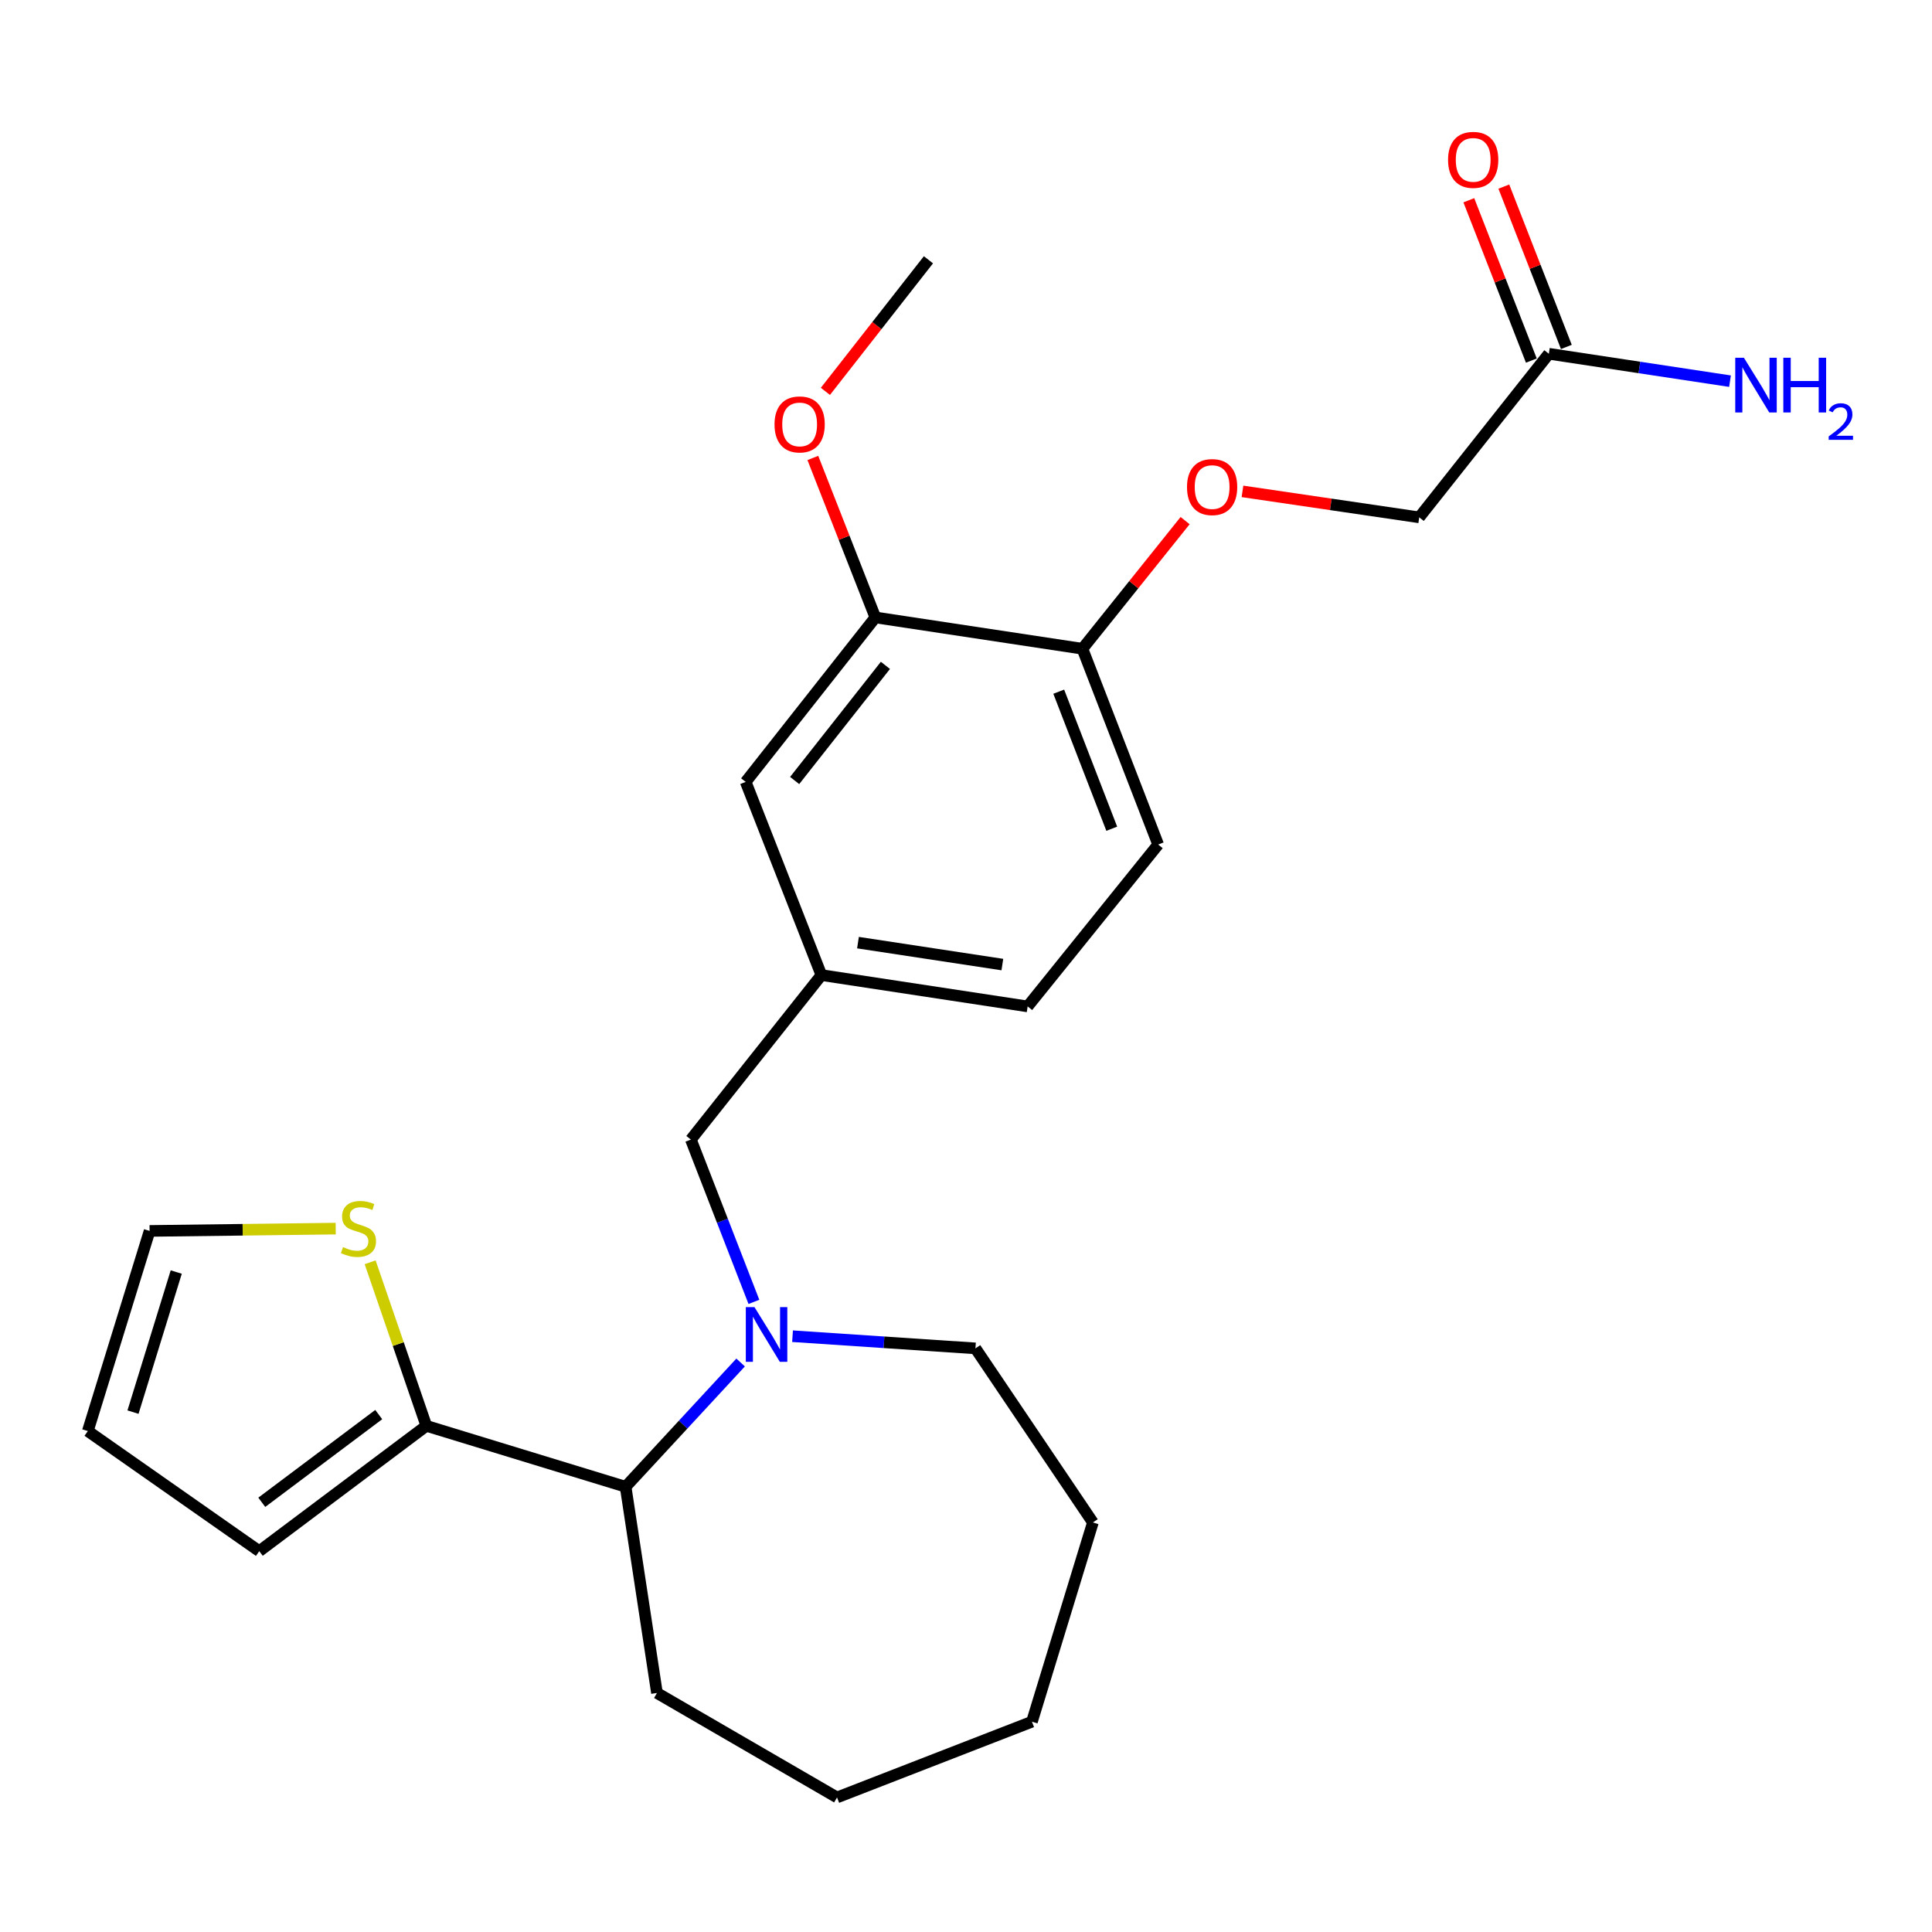 <?xml version='1.0' encoding='iso-8859-1'?>
<svg version='1.1' baseProfile='full'
              xmlns='http://www.w3.org/2000/svg'
                      xmlns:rdkit='http://www.rdkit.org/xml'
                      xmlns:xlink='http://www.w3.org/1999/xlink'
                  xml:space='preserve'
width='1000px' height='1000px' viewBox='0 0 1000 1000'>
<!-- END OF HEADER -->
<rect style='opacity:1.0;fill:#FFFFFF;stroke:none' width='1000' height='1000' x='0' y='0'> </rect>
<path class='bond-1' d='M 383.346,705.228 L 353.584,737.389' style='fill:none;fill-rule:evenodd;stroke:#0000FF;stroke-width:6px;stroke-linecap:butt;stroke-linejoin:miter;stroke-opacity:1' />
<path class='bond-1' d='M 353.584,737.389 L 323.821,769.55' style='fill:none;fill-rule:evenodd;stroke:#000000;stroke-width:6px;stroke-linecap:butt;stroke-linejoin:miter;stroke-opacity:1' />
<path class='bond-3' d='M 390.222,673.855 L 373.908,631.844' style='fill:none;fill-rule:evenodd;stroke:#0000FF;stroke-width:6px;stroke-linecap:butt;stroke-linejoin:miter;stroke-opacity:1' />
<path class='bond-3' d='M 373.908,631.844 L 357.595,589.834' style='fill:none;fill-rule:evenodd;stroke:#000000;stroke-width:6px;stroke-linecap:butt;stroke-linejoin:miter;stroke-opacity:1' />
<path class='bond-18' d='M 410.22,691.616 L 457.555,694.767' style='fill:none;fill-rule:evenodd;stroke:#0000FF;stroke-width:6px;stroke-linecap:butt;stroke-linejoin:miter;stroke-opacity:1' />
<path class='bond-18' d='M 457.555,694.767 L 504.889,697.919' style='fill:none;fill-rule:evenodd;stroke:#000000;stroke-width:6px;stroke-linecap:butt;stroke-linejoin:miter;stroke-opacity:1' />
<path class='bond-0' d='M 220.675,738.014 L 323.821,769.55' style='fill:none;fill-rule:evenodd;stroke:#000000;stroke-width:6px;stroke-linecap:butt;stroke-linejoin:miter;stroke-opacity:1' />
<path class='bond-2' d='M 220.675,738.014 L 206.129,695.686' style='fill:none;fill-rule:evenodd;stroke:#000000;stroke-width:6px;stroke-linecap:butt;stroke-linejoin:miter;stroke-opacity:1' />
<path class='bond-2' d='M 206.129,695.686 L 191.583,653.359' style='fill:none;fill-rule:evenodd;stroke:#CCCC00;stroke-width:6px;stroke-linecap:butt;stroke-linejoin:miter;stroke-opacity:1' />
<path class='bond-7' d='M 220.675,738.014 L 134.194,802.88' style='fill:none;fill-rule:evenodd;stroke:#000000;stroke-width:6px;stroke-linecap:butt;stroke-linejoin:miter;stroke-opacity:1' />
<path class='bond-7' d='M 196.031,732.182 L 135.494,777.588' style='fill:none;fill-rule:evenodd;stroke:#000000;stroke-width:6px;stroke-linecap:butt;stroke-linejoin:miter;stroke-opacity:1' />
<path class='bond-20' d='M 323.821,769.55 L 340.043,876.284' style='fill:none;fill-rule:evenodd;stroke:#000000;stroke-width:6px;stroke-linecap:butt;stroke-linejoin:miter;stroke-opacity:1' />
<path class='bond-11' d='M 173.758,635.923 L 125.596,636.525' style='fill:none;fill-rule:evenodd;stroke:#CCCC00;stroke-width:6px;stroke-linecap:butt;stroke-linejoin:miter;stroke-opacity:1' />
<path class='bond-11' d='M 125.596,636.525 L 77.434,637.127' style='fill:none;fill-rule:evenodd;stroke:#000000;stroke-width:6px;stroke-linecap:butt;stroke-linejoin:miter;stroke-opacity:1' />
<path class='bond-10' d='M 357.595,589.834 L 425.152,504.703' style='fill:none;fill-rule:evenodd;stroke:#000000;stroke-width:6px;stroke-linecap:butt;stroke-linejoin:miter;stroke-opacity:1' />
<path class='bond-4' d='M 453.078,319.583 L 385.964,404.713' style='fill:none;fill-rule:evenodd;stroke:#000000;stroke-width:6px;stroke-linecap:butt;stroke-linejoin:miter;stroke-opacity:1' />
<path class='bond-4' d='M 458.288,344.396 L 411.308,403.987' style='fill:none;fill-rule:evenodd;stroke:#000000;stroke-width:6px;stroke-linecap:butt;stroke-linejoin:miter;stroke-opacity:1' />
<path class='bond-19' d='M 453.078,319.583 L 436.903,278.31' style='fill:none;fill-rule:evenodd;stroke:#000000;stroke-width:6px;stroke-linecap:butt;stroke-linejoin:miter;stroke-opacity:1' />
<path class='bond-19' d='M 436.903,278.31 L 420.727,237.038' style='fill:none;fill-rule:evenodd;stroke:#FF0000;stroke-width:6px;stroke-linecap:butt;stroke-linejoin:miter;stroke-opacity:1' />
<path class='bond-27' d='M 453.078,319.583 L 560.266,335.794' style='fill:none;fill-rule:evenodd;stroke:#000000;stroke-width:6px;stroke-linecap:butt;stroke-linejoin:miter;stroke-opacity:1' />
<path class='bond-5' d='M 801.682,183.107 L 734.59,267.783' style='fill:none;fill-rule:evenodd;stroke:#000000;stroke-width:6px;stroke-linecap:butt;stroke-linejoin:miter;stroke-opacity:1' />
<path class='bond-13' d='M 810.745,179.573 L 794.565,138.079' style='fill:none;fill-rule:evenodd;stroke:#000000;stroke-width:6px;stroke-linecap:butt;stroke-linejoin:miter;stroke-opacity:1' />
<path class='bond-13' d='M 794.565,138.079 L 778.385,96.584' style='fill:none;fill-rule:evenodd;stroke:#FF0000;stroke-width:6px;stroke-linecap:butt;stroke-linejoin:miter;stroke-opacity:1' />
<path class='bond-13' d='M 792.62,186.641 L 776.44,145.146' style='fill:none;fill-rule:evenodd;stroke:#000000;stroke-width:6px;stroke-linecap:butt;stroke-linejoin:miter;stroke-opacity:1' />
<path class='bond-13' d='M 776.44,145.146 L 760.261,103.652' style='fill:none;fill-rule:evenodd;stroke:#FF0000;stroke-width:6px;stroke-linecap:butt;stroke-linejoin:miter;stroke-opacity:1' />
<path class='bond-16' d='M 801.682,183.107 L 848.567,190.2' style='fill:none;fill-rule:evenodd;stroke:#000000;stroke-width:6px;stroke-linecap:butt;stroke-linejoin:miter;stroke-opacity:1' />
<path class='bond-16' d='M 848.567,190.2 L 895.452,197.294' style='fill:none;fill-rule:evenodd;stroke:#0000FF;stroke-width:6px;stroke-linecap:butt;stroke-linejoin:miter;stroke-opacity:1' />
<path class='bond-6' d='M 560.266,335.794 L 599.465,437.135' style='fill:none;fill-rule:evenodd;stroke:#000000;stroke-width:6px;stroke-linecap:butt;stroke-linejoin:miter;stroke-opacity:1' />
<path class='bond-6' d='M 548.003,358.013 L 575.442,428.952' style='fill:none;fill-rule:evenodd;stroke:#000000;stroke-width:6px;stroke-linecap:butt;stroke-linejoin:miter;stroke-opacity:1' />
<path class='bond-8' d='M 560.266,335.794 L 586.84,302.632' style='fill:none;fill-rule:evenodd;stroke:#000000;stroke-width:6px;stroke-linecap:butt;stroke-linejoin:miter;stroke-opacity:1' />
<path class='bond-8' d='M 586.84,302.632 L 613.413,269.469' style='fill:none;fill-rule:evenodd;stroke:#FF0000;stroke-width:6px;stroke-linecap:butt;stroke-linejoin:miter;stroke-opacity:1' />
<path class='bond-12' d='M 134.194,802.88 L 45.455,740.716' style='fill:none;fill-rule:evenodd;stroke:#000000;stroke-width:6px;stroke-linecap:butt;stroke-linejoin:miter;stroke-opacity:1' />
<path class='bond-15' d='M 643.1,254.335 L 688.845,261.059' style='fill:none;fill-rule:evenodd;stroke:#FF0000;stroke-width:6px;stroke-linecap:butt;stroke-linejoin:miter;stroke-opacity:1' />
<path class='bond-15' d='M 688.845,261.059 L 734.59,267.783' style='fill:none;fill-rule:evenodd;stroke:#000000;stroke-width:6px;stroke-linecap:butt;stroke-linejoin:miter;stroke-opacity:1' />
<path class='bond-9' d='M 385.964,404.713 L 425.152,504.703' style='fill:none;fill-rule:evenodd;stroke:#000000;stroke-width:6px;stroke-linecap:butt;stroke-linejoin:miter;stroke-opacity:1' />
<path class='bond-17' d='M 425.152,504.703 L 531.908,520.925' style='fill:none;fill-rule:evenodd;stroke:#000000;stroke-width:6px;stroke-linecap:butt;stroke-linejoin:miter;stroke-opacity:1' />
<path class='bond-17' d='M 444.088,487.904 L 518.817,499.26' style='fill:none;fill-rule:evenodd;stroke:#000000;stroke-width:6px;stroke-linecap:butt;stroke-linejoin:miter;stroke-opacity:1' />
<path class='bond-26' d='M 77.434,637.127 L 45.455,740.716' style='fill:none;fill-rule:evenodd;stroke:#000000;stroke-width:6px;stroke-linecap:butt;stroke-linejoin:miter;stroke-opacity:1' />
<path class='bond-26' d='M 91.225,658.403 L 68.839,730.916' style='fill:none;fill-rule:evenodd;stroke:#000000;stroke-width:6px;stroke-linecap:butt;stroke-linejoin:miter;stroke-opacity:1' />
<path class='bond-14' d='M 599.465,437.135 L 531.908,520.925' style='fill:none;fill-rule:evenodd;stroke:#000000;stroke-width:6px;stroke-linecap:butt;stroke-linejoin:miter;stroke-opacity:1' />
<path class='bond-22' d='M 504.889,697.919 L 565.681,788.02' style='fill:none;fill-rule:evenodd;stroke:#000000;stroke-width:6px;stroke-linecap:butt;stroke-linejoin:miter;stroke-opacity:1' />
<path class='bond-21' d='M 427.223,202.57 L 453.892,168.516' style='fill:none;fill-rule:evenodd;stroke:#FF0000;stroke-width:6px;stroke-linecap:butt;stroke-linejoin:miter;stroke-opacity:1' />
<path class='bond-21' d='M 453.892,168.516 L 480.561,134.463' style='fill:none;fill-rule:evenodd;stroke:#000000;stroke-width:6px;stroke-linecap:butt;stroke-linejoin:miter;stroke-opacity:1' />
<path class='bond-23' d='M 340.043,876.284 L 433.247,930.354' style='fill:none;fill-rule:evenodd;stroke:#000000;stroke-width:6px;stroke-linecap:butt;stroke-linejoin:miter;stroke-opacity:1' />
<path class='bond-24' d='M 565.681,788.02 L 534.134,891.155' style='fill:none;fill-rule:evenodd;stroke:#000000;stroke-width:6px;stroke-linecap:butt;stroke-linejoin:miter;stroke-opacity:1' />
<path class='bond-25' d='M 433.247,930.354 L 534.134,891.155' style='fill:none;fill-rule:evenodd;stroke:#000000;stroke-width:6px;stroke-linecap:butt;stroke-linejoin:miter;stroke-opacity:1' />
<path  class='atom-0' d='M 390.512 676.561
L 399.792 691.561
Q 400.712 693.041, 402.192 695.721
Q 403.672 698.401, 403.752 698.561
L 403.752 676.561
L 407.512 676.561
L 407.512 704.881
L 403.632 704.881
L 393.672 688.481
Q 392.512 686.561, 391.272 684.361
Q 390.072 682.161, 389.712 681.481
L 389.712 704.881
L 386.032 704.881
L 386.032 676.561
L 390.512 676.561
' fill='#0000FF'/>
<path  class='atom-3' d='M 177.54 645.496
Q 177.86 645.616, 179.18 646.176
Q 180.5 646.736, 181.94 647.096
Q 183.42 647.416, 184.86 647.416
Q 187.54 647.416, 189.1 646.136
Q 190.66 644.816, 190.66 642.536
Q 190.66 640.976, 189.86 640.016
Q 189.1 639.056, 187.9 638.536
Q 186.7 638.016, 184.7 637.416
Q 182.18 636.656, 180.66 635.936
Q 179.18 635.216, 178.1 633.696
Q 177.06 632.176, 177.06 629.616
Q 177.06 626.056, 179.46 623.856
Q 181.9 621.656, 186.7 621.656
Q 189.98 621.656, 193.7 623.216
L 192.78 626.296
Q 189.38 624.896, 186.82 624.896
Q 184.06 624.896, 182.54 626.056
Q 181.02 627.176, 181.06 629.136
Q 181.06 630.656, 181.82 631.576
Q 182.62 632.496, 183.74 633.016
Q 184.9 633.536, 186.82 634.136
Q 189.38 634.936, 190.9 635.736
Q 192.42 636.536, 193.5 638.176
Q 194.62 639.776, 194.62 642.536
Q 194.62 646.456, 191.98 648.576
Q 189.38 650.656, 185.02 650.656
Q 182.5 650.656, 180.58 650.096
Q 178.7 649.576, 176.46 648.656
L 177.54 645.496
' fill='#CCCC00'/>
<path  class='atom-9' d='M 614.391 252.106
Q 614.391 245.306, 617.751 241.506
Q 621.111 237.706, 627.391 237.706
Q 633.671 237.706, 637.031 241.506
Q 640.391 245.306, 640.391 252.106
Q 640.391 258.986, 636.991 262.906
Q 633.591 266.786, 627.391 266.786
Q 621.151 266.786, 617.751 262.906
Q 614.391 259.026, 614.391 252.106
M 627.391 263.586
Q 631.711 263.586, 634.031 260.706
Q 636.391 257.786, 636.391 252.106
Q 636.391 246.546, 634.031 243.746
Q 631.711 240.906, 627.391 240.906
Q 623.071 240.906, 620.711 243.706
Q 618.391 246.506, 618.391 252.106
Q 618.391 257.826, 620.711 260.706
Q 623.071 263.586, 627.391 263.586
' fill='#FF0000'/>
<path  class='atom-14' d='M 749.516 82.743
Q 749.516 75.943, 752.876 72.143
Q 756.236 68.343, 762.516 68.343
Q 768.796 68.343, 772.156 72.143
Q 775.516 75.943, 775.516 82.743
Q 775.516 89.623, 772.116 93.543
Q 768.716 97.423, 762.516 97.423
Q 756.276 97.423, 752.876 93.543
Q 749.516 89.663, 749.516 82.743
M 762.516 94.223
Q 766.836 94.223, 769.156 91.343
Q 771.516 88.423, 771.516 82.743
Q 771.516 77.183, 769.156 74.383
Q 766.836 71.543, 762.516 71.543
Q 758.196 71.543, 755.836 74.343
Q 753.516 77.143, 753.516 82.743
Q 753.516 88.463, 755.836 91.343
Q 758.196 94.223, 762.516 94.223
' fill='#FF0000'/>
<path  class='atom-17' d='M 902.643 185.169
L 911.923 200.169
Q 912.843 201.649, 914.323 204.329
Q 915.803 207.009, 915.883 207.169
L 915.883 185.169
L 919.643 185.169
L 919.643 213.489
L 915.763 213.489
L 905.803 197.089
Q 904.643 195.169, 903.403 192.969
Q 902.203 190.769, 901.843 190.089
L 901.843 213.489
L 898.163 213.489
L 898.163 185.169
L 902.643 185.169
' fill='#0000FF'/>
<path  class='atom-17' d='M 923.043 185.169
L 926.883 185.169
L 926.883 197.209
L 941.363 197.209
L 941.363 185.169
L 945.203 185.169
L 945.203 213.489
L 941.363 213.489
L 941.363 200.409
L 926.883 200.409
L 926.883 213.489
L 923.043 213.489
L 923.043 185.169
' fill='#0000FF'/>
<path  class='atom-17' d='M 946.576 212.495
Q 947.262 210.726, 948.899 209.75
Q 950.536 208.746, 952.806 208.746
Q 955.631 208.746, 957.215 210.278
Q 958.799 211.809, 958.799 214.528
Q 958.799 217.3, 956.74 219.887
Q 954.707 222.474, 950.483 225.537
L 959.116 225.537
L 959.116 227.649
L 946.523 227.649
L 946.523 225.88
Q 950.008 223.398, 952.067 221.55
Q 954.153 219.702, 955.156 218.039
Q 956.159 216.376, 956.159 214.66
Q 956.159 212.865, 955.261 211.862
Q 954.364 210.858, 952.806 210.858
Q 951.301 210.858, 950.298 211.466
Q 949.295 212.073, 948.582 213.419
L 946.576 212.495
' fill='#0000FF'/>
<path  class='atom-20' d='M 400.89 219.673
Q 400.89 212.873, 404.25 209.073
Q 407.61 205.273, 413.89 205.273
Q 420.17 205.273, 423.53 209.073
Q 426.89 212.873, 426.89 219.673
Q 426.89 226.553, 423.49 230.473
Q 420.09 234.353, 413.89 234.353
Q 407.65 234.353, 404.25 230.473
Q 400.89 226.593, 400.89 219.673
M 413.89 231.153
Q 418.21 231.153, 420.53 228.273
Q 422.89 225.353, 422.89 219.673
Q 422.89 214.113, 420.53 211.313
Q 418.21 208.473, 413.89 208.473
Q 409.57 208.473, 407.21 211.273
Q 404.89 214.073, 404.89 219.673
Q 404.89 225.393, 407.21 228.273
Q 409.57 231.153, 413.89 231.153
' fill='#FF0000'/>
</svg>
